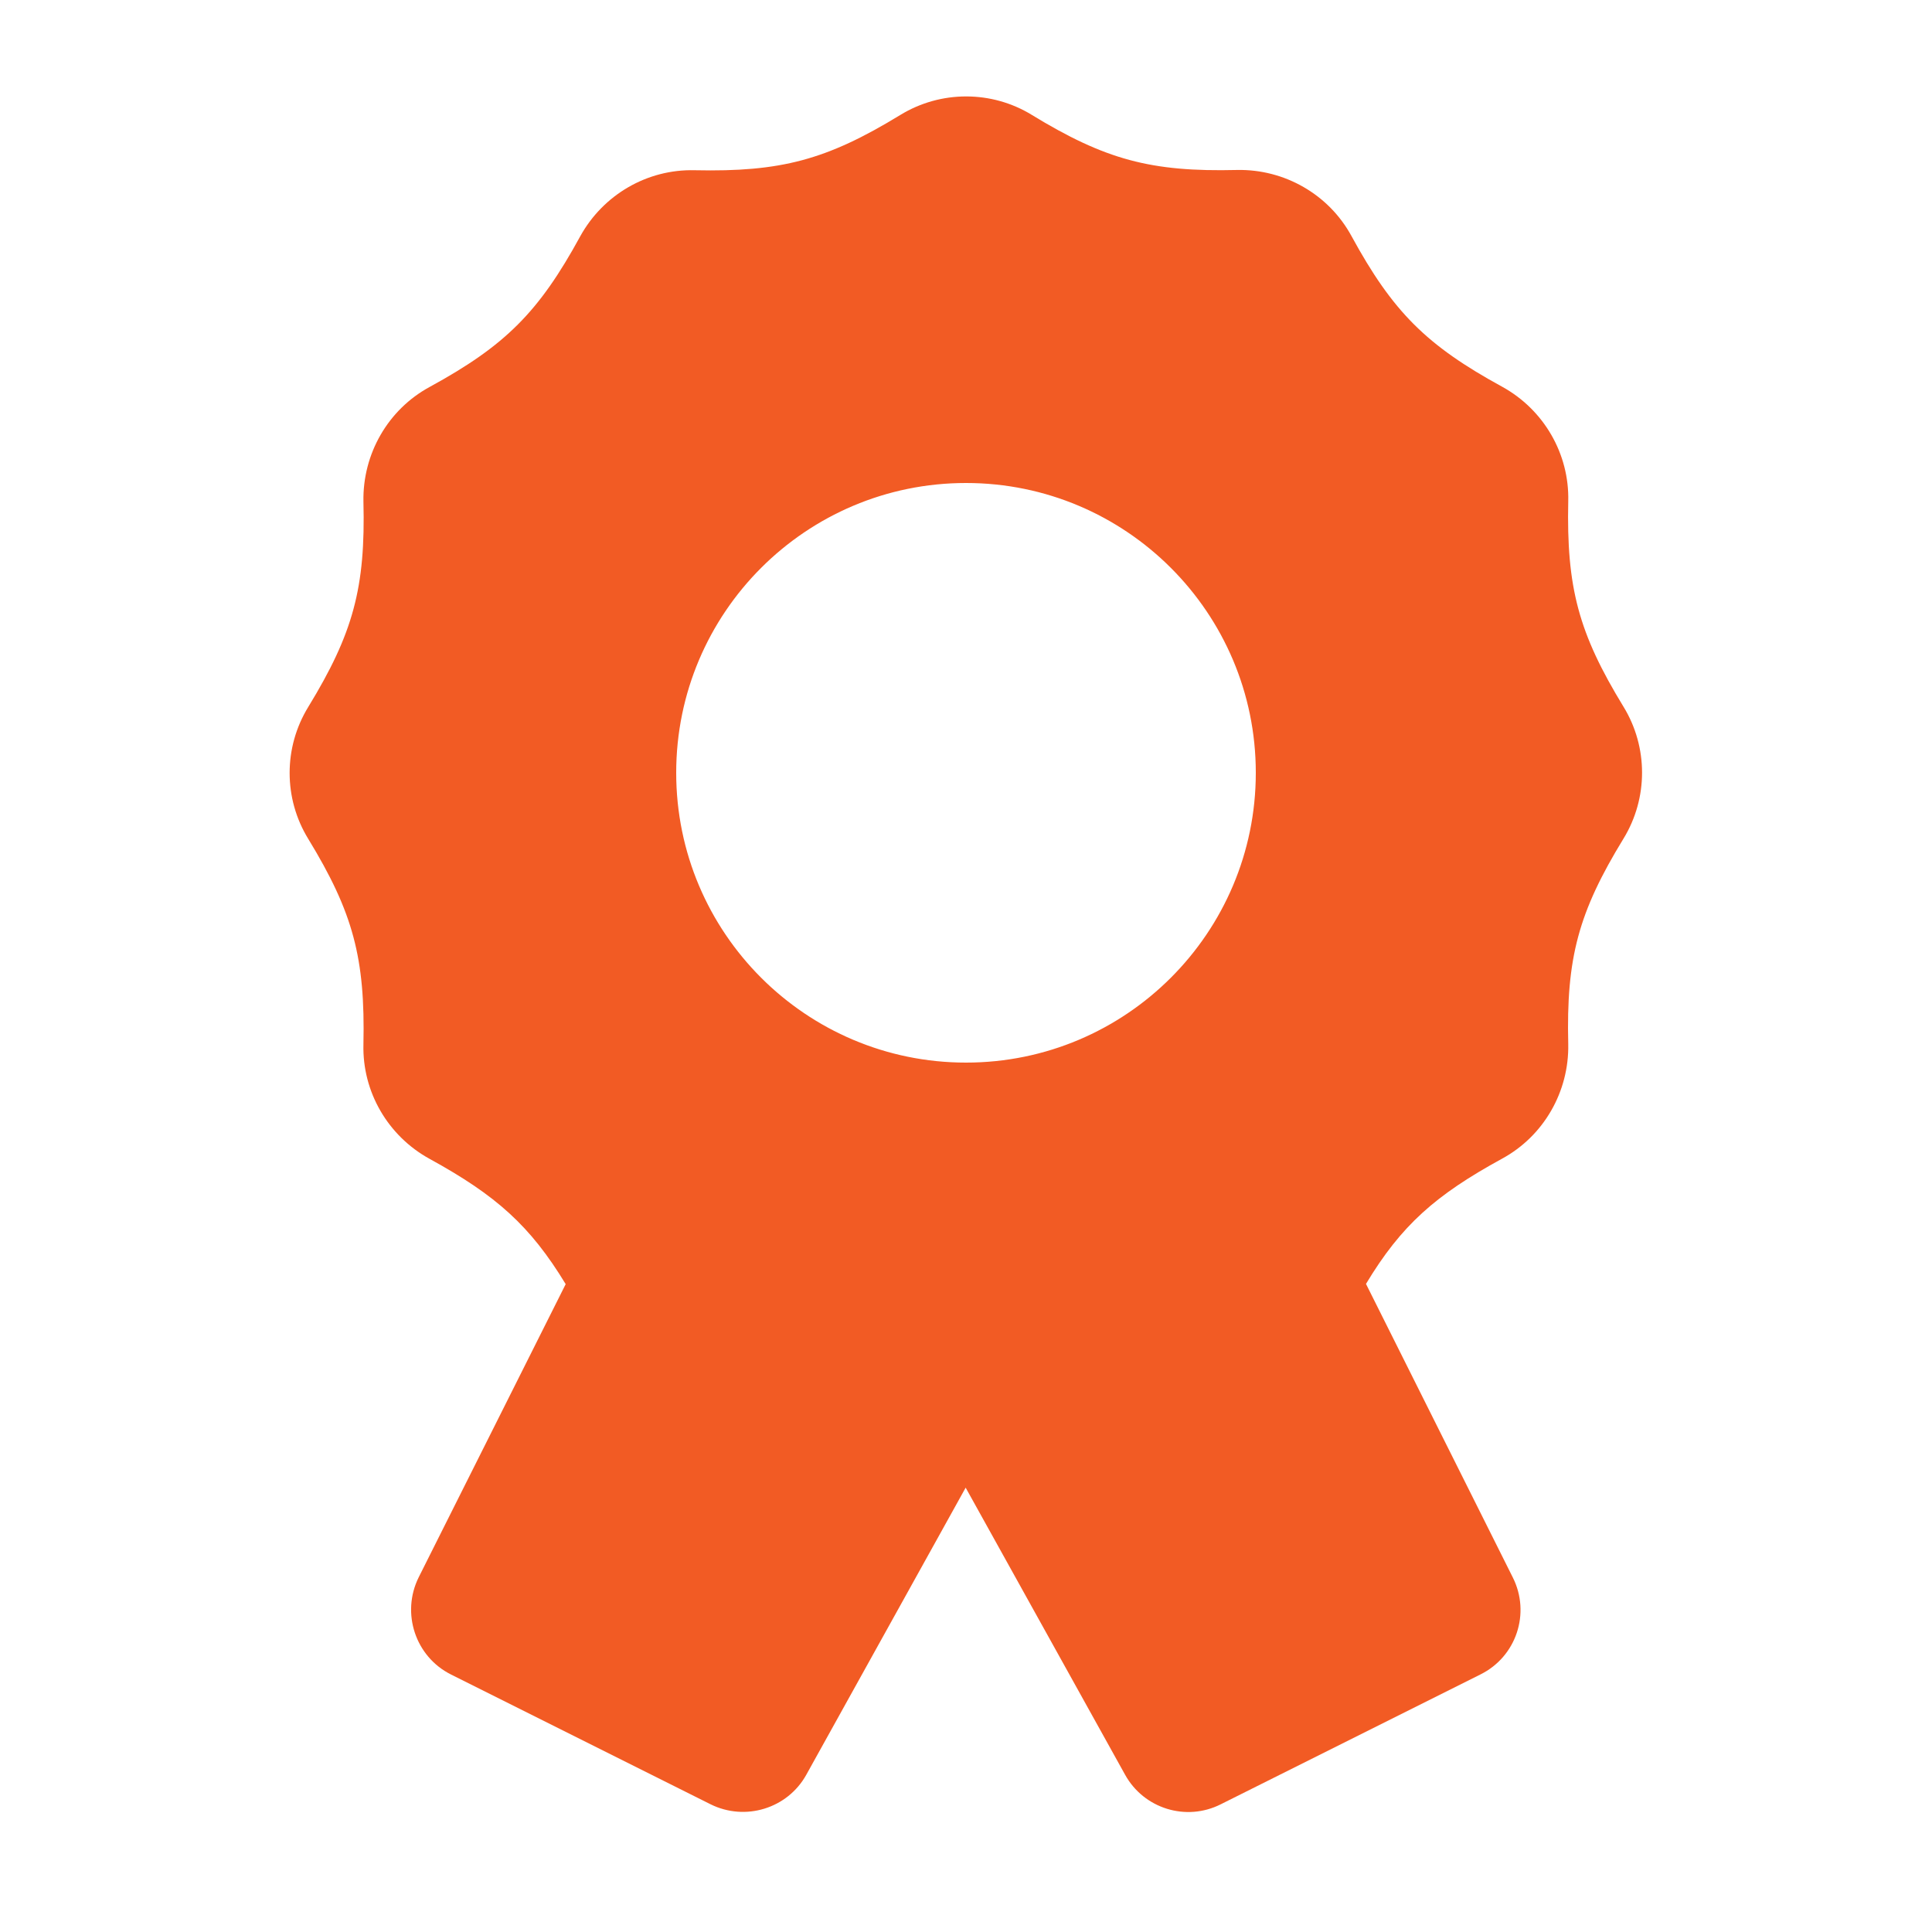 <svg xmlns="http://www.w3.org/2000/svg" xmlns:xlink="http://www.w3.org/1999/xlink" width="120" zoomAndPan="magnify" viewBox="0 0 90 90" height="120" preserveAspectRatio="xMidYMid meet" version="1.0"><path fill="#f25b24" d="M 48.078 5.359 C 46.195 4.203 43.82 4.203 41.934 5.359 C 38.504 7.453 36.379 8.016 32.359 7.93 C 30.148 7.875 28.098 9.07 27.027 11.012 C 25.102 14.539 23.539 16.102 20.012 18.027 C 18.07 19.082 16.891 21.148 16.93 23.359 C 17.031 27.379 16.453 29.504 14.359 32.934 C 13.203 34.82 13.203 37.195 14.359 39.078 C 16.453 42.512 17.016 44.633 16.93 48.656 C 16.875 50.863 18.07 52.918 20.012 53.984 C 23.117 55.688 24.695 57.094 26.352 59.82 L 19.504 73.477 C 18.676 75.148 19.352 77.176 21.008 78.004 L 33.102 84.051 C 34.719 84.852 36.688 84.25 37.562 82.672 L 44.984 69.301 L 52.41 82.672 C 53.281 84.25 55.25 84.867 56.867 84.051 L 68.961 78.004 C 70.637 77.176 71.312 75.148 70.469 73.477 L 63.633 59.809 C 65.277 57.078 66.867 55.672 69.977 53.973 C 71.914 52.918 73.098 50.852 73.055 48.641 C 72.957 44.621 73.531 42.496 75.629 39.066 C 76.781 37.18 76.781 34.805 75.629 32.922 C 73.531 29.488 72.969 27.367 73.055 23.344 C 73.109 21.137 71.914 19.082 69.977 18.016 C 66.445 16.086 64.883 14.527 62.957 10.996 C 61.902 9.055 59.836 7.875 57.629 7.918 C 53.605 8.016 51.484 7.438 48.051 5.344 Z M 45 22.5 C 52.453 22.5 58.5 28.547 58.5 36 C 58.5 43.453 52.453 49.5 45 49.5 C 37.547 49.5 31.5 43.453 31.5 36 C 31.5 28.547 37.547 22.5 45 22.5 Z M 45 22.5 " fill-opacity="1" fill-rule="nonzero"/></svg>